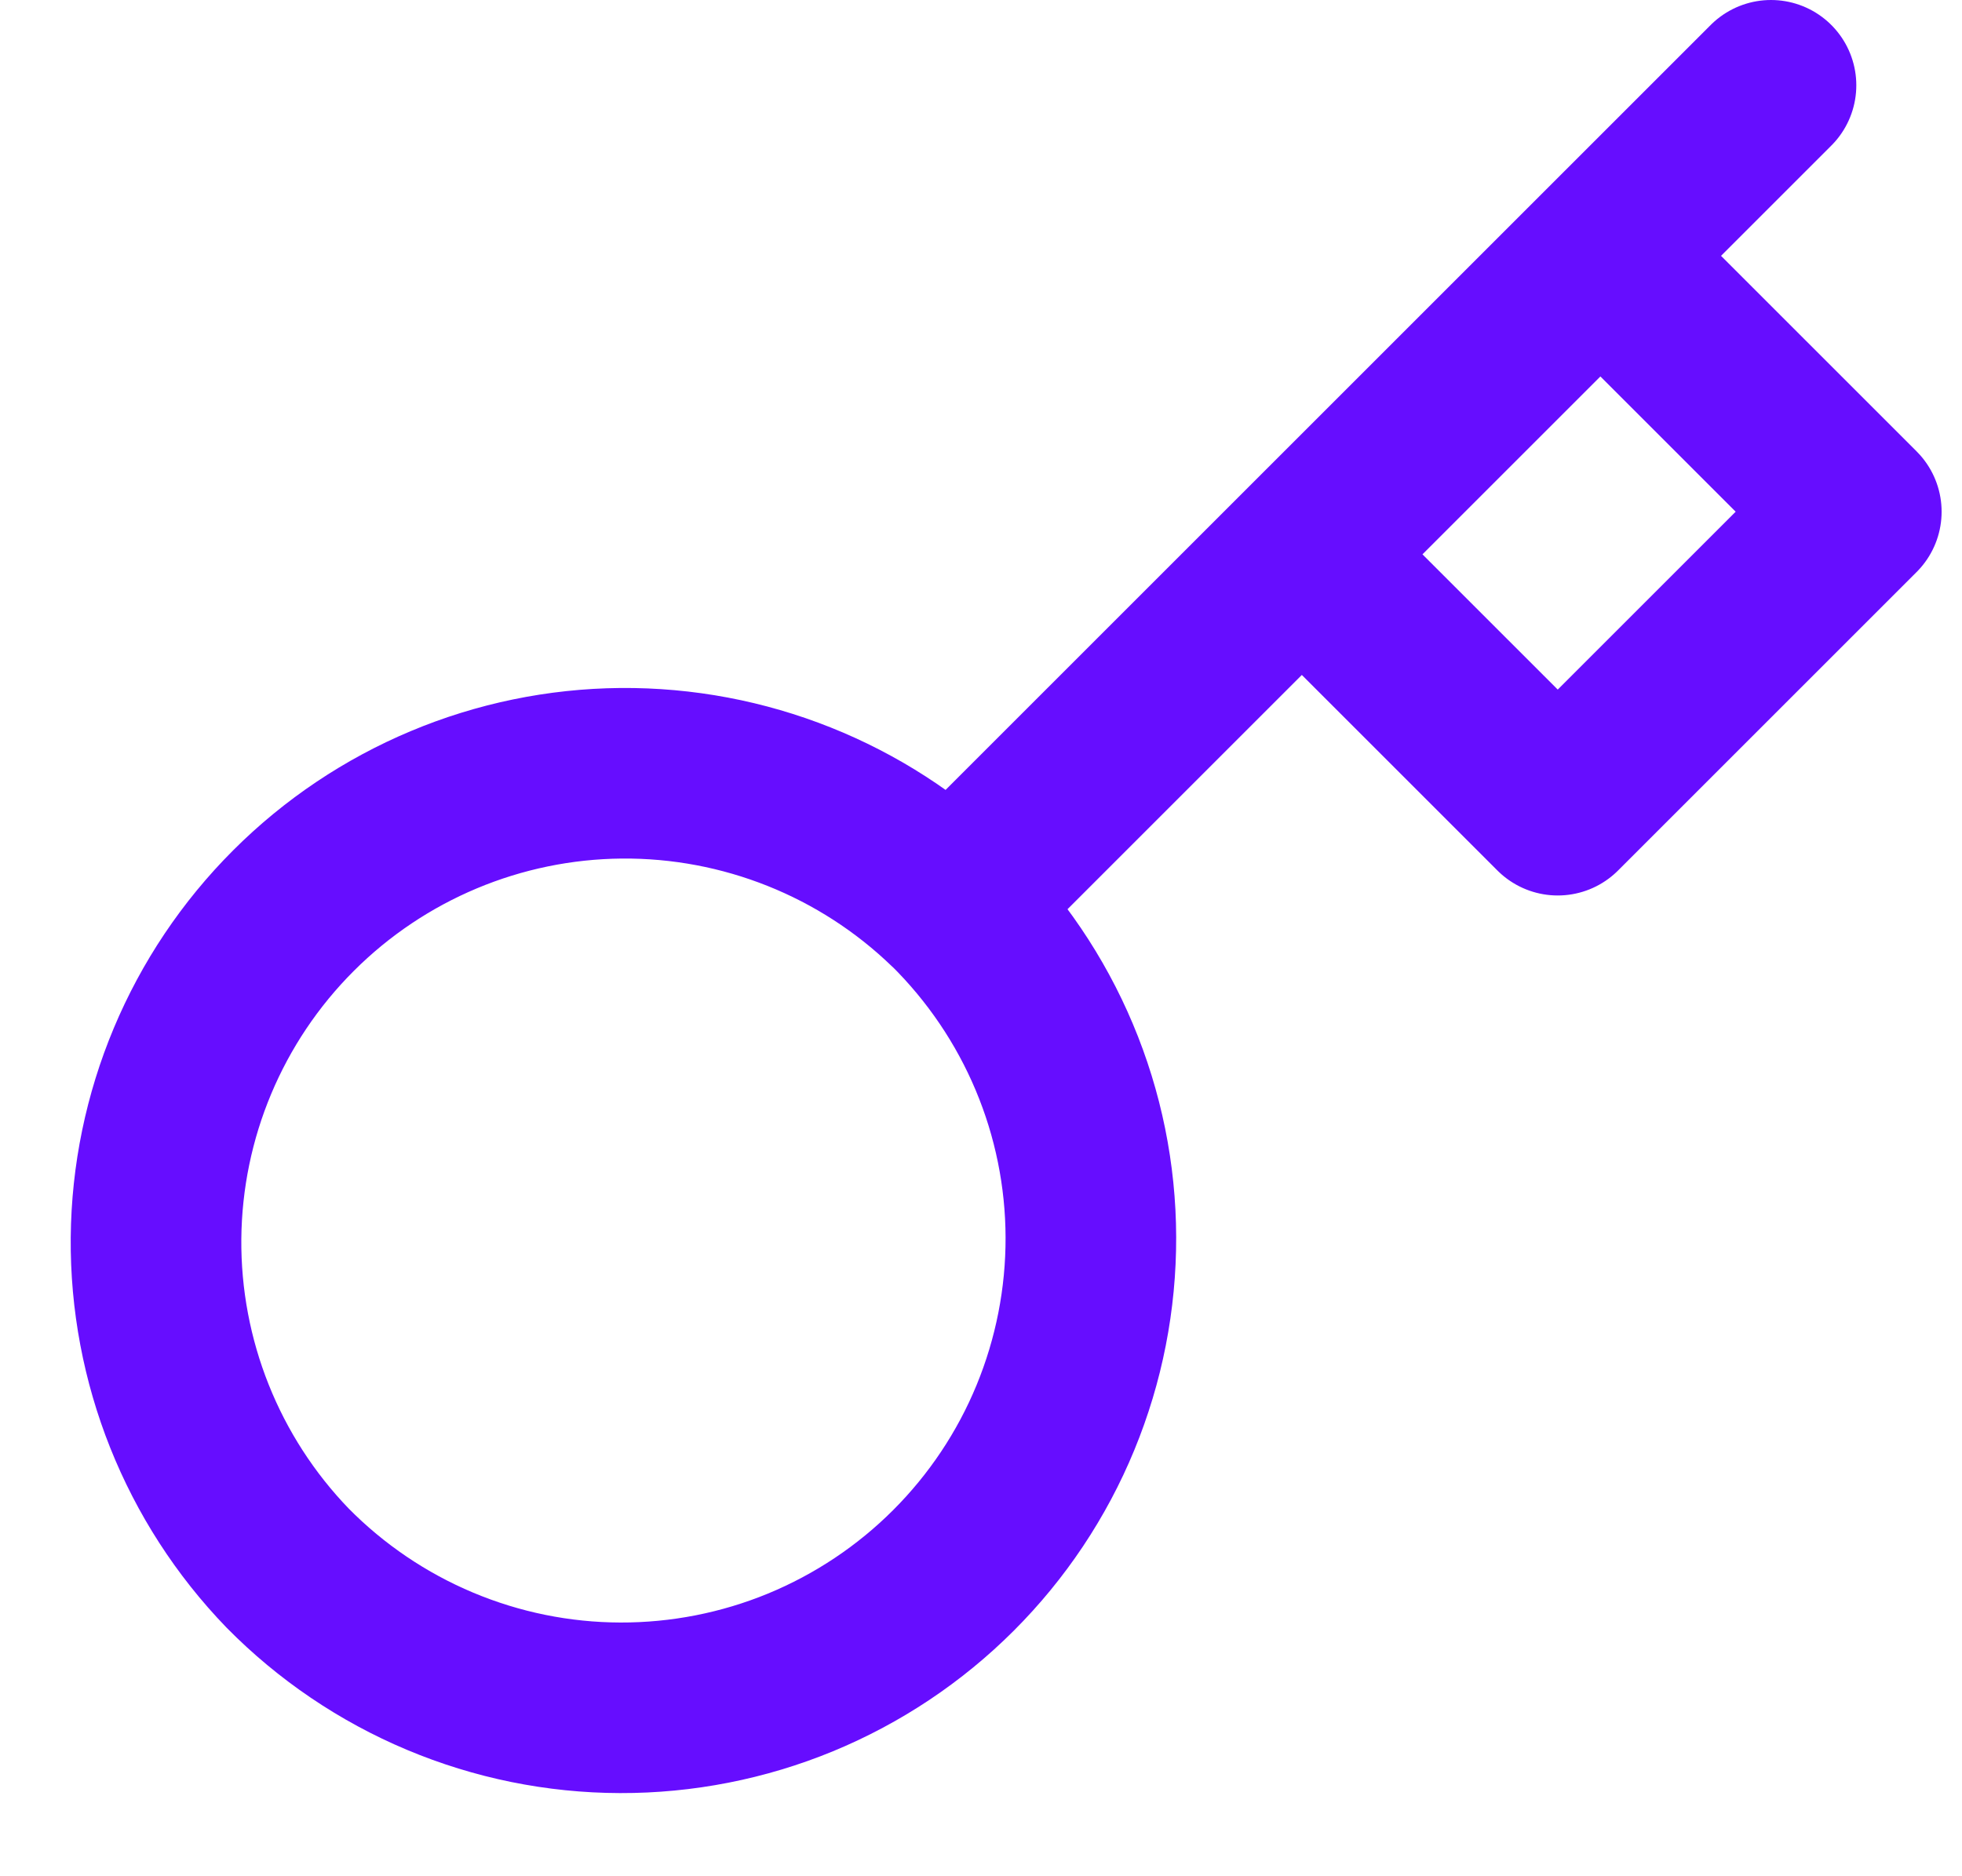 <svg width="23" height="22" viewBox="0 0 23 22" fill="none" xmlns="http://www.w3.org/2000/svg">
<path d="M20.761 1L18.761 3M18.761 3L21.761 6L18.261 9.5L15.261 6.5M18.761 3L15.261 6.5M11.151 10.61C11.667 11.12 12.078 11.726 12.359 12.395C12.64 13.063 12.786 13.781 12.788 14.507C12.79 15.232 12.649 15.951 12.373 16.621C12.097 17.292 11.69 17.901 11.177 18.414C10.664 18.927 10.055 19.333 9.384 19.61C8.714 19.886 7.995 20.027 7.27 20.025C6.544 20.023 5.827 19.877 5.158 19.596C4.489 19.315 3.882 18.904 3.373 18.388C2.371 17.351 1.817 15.961 1.829 14.519C1.842 13.077 2.42 11.698 3.44 10.678C4.46 9.658 5.839 9.08 7.281 9.067C8.723 9.055 10.113 9.609 11.15 10.611L11.151 10.61ZM11.151 10.61L15.261 6.5" stroke="#660DFF" stroke-width="2" stroke-linecap="round" stroke-linejoin="round"/>
</svg>
